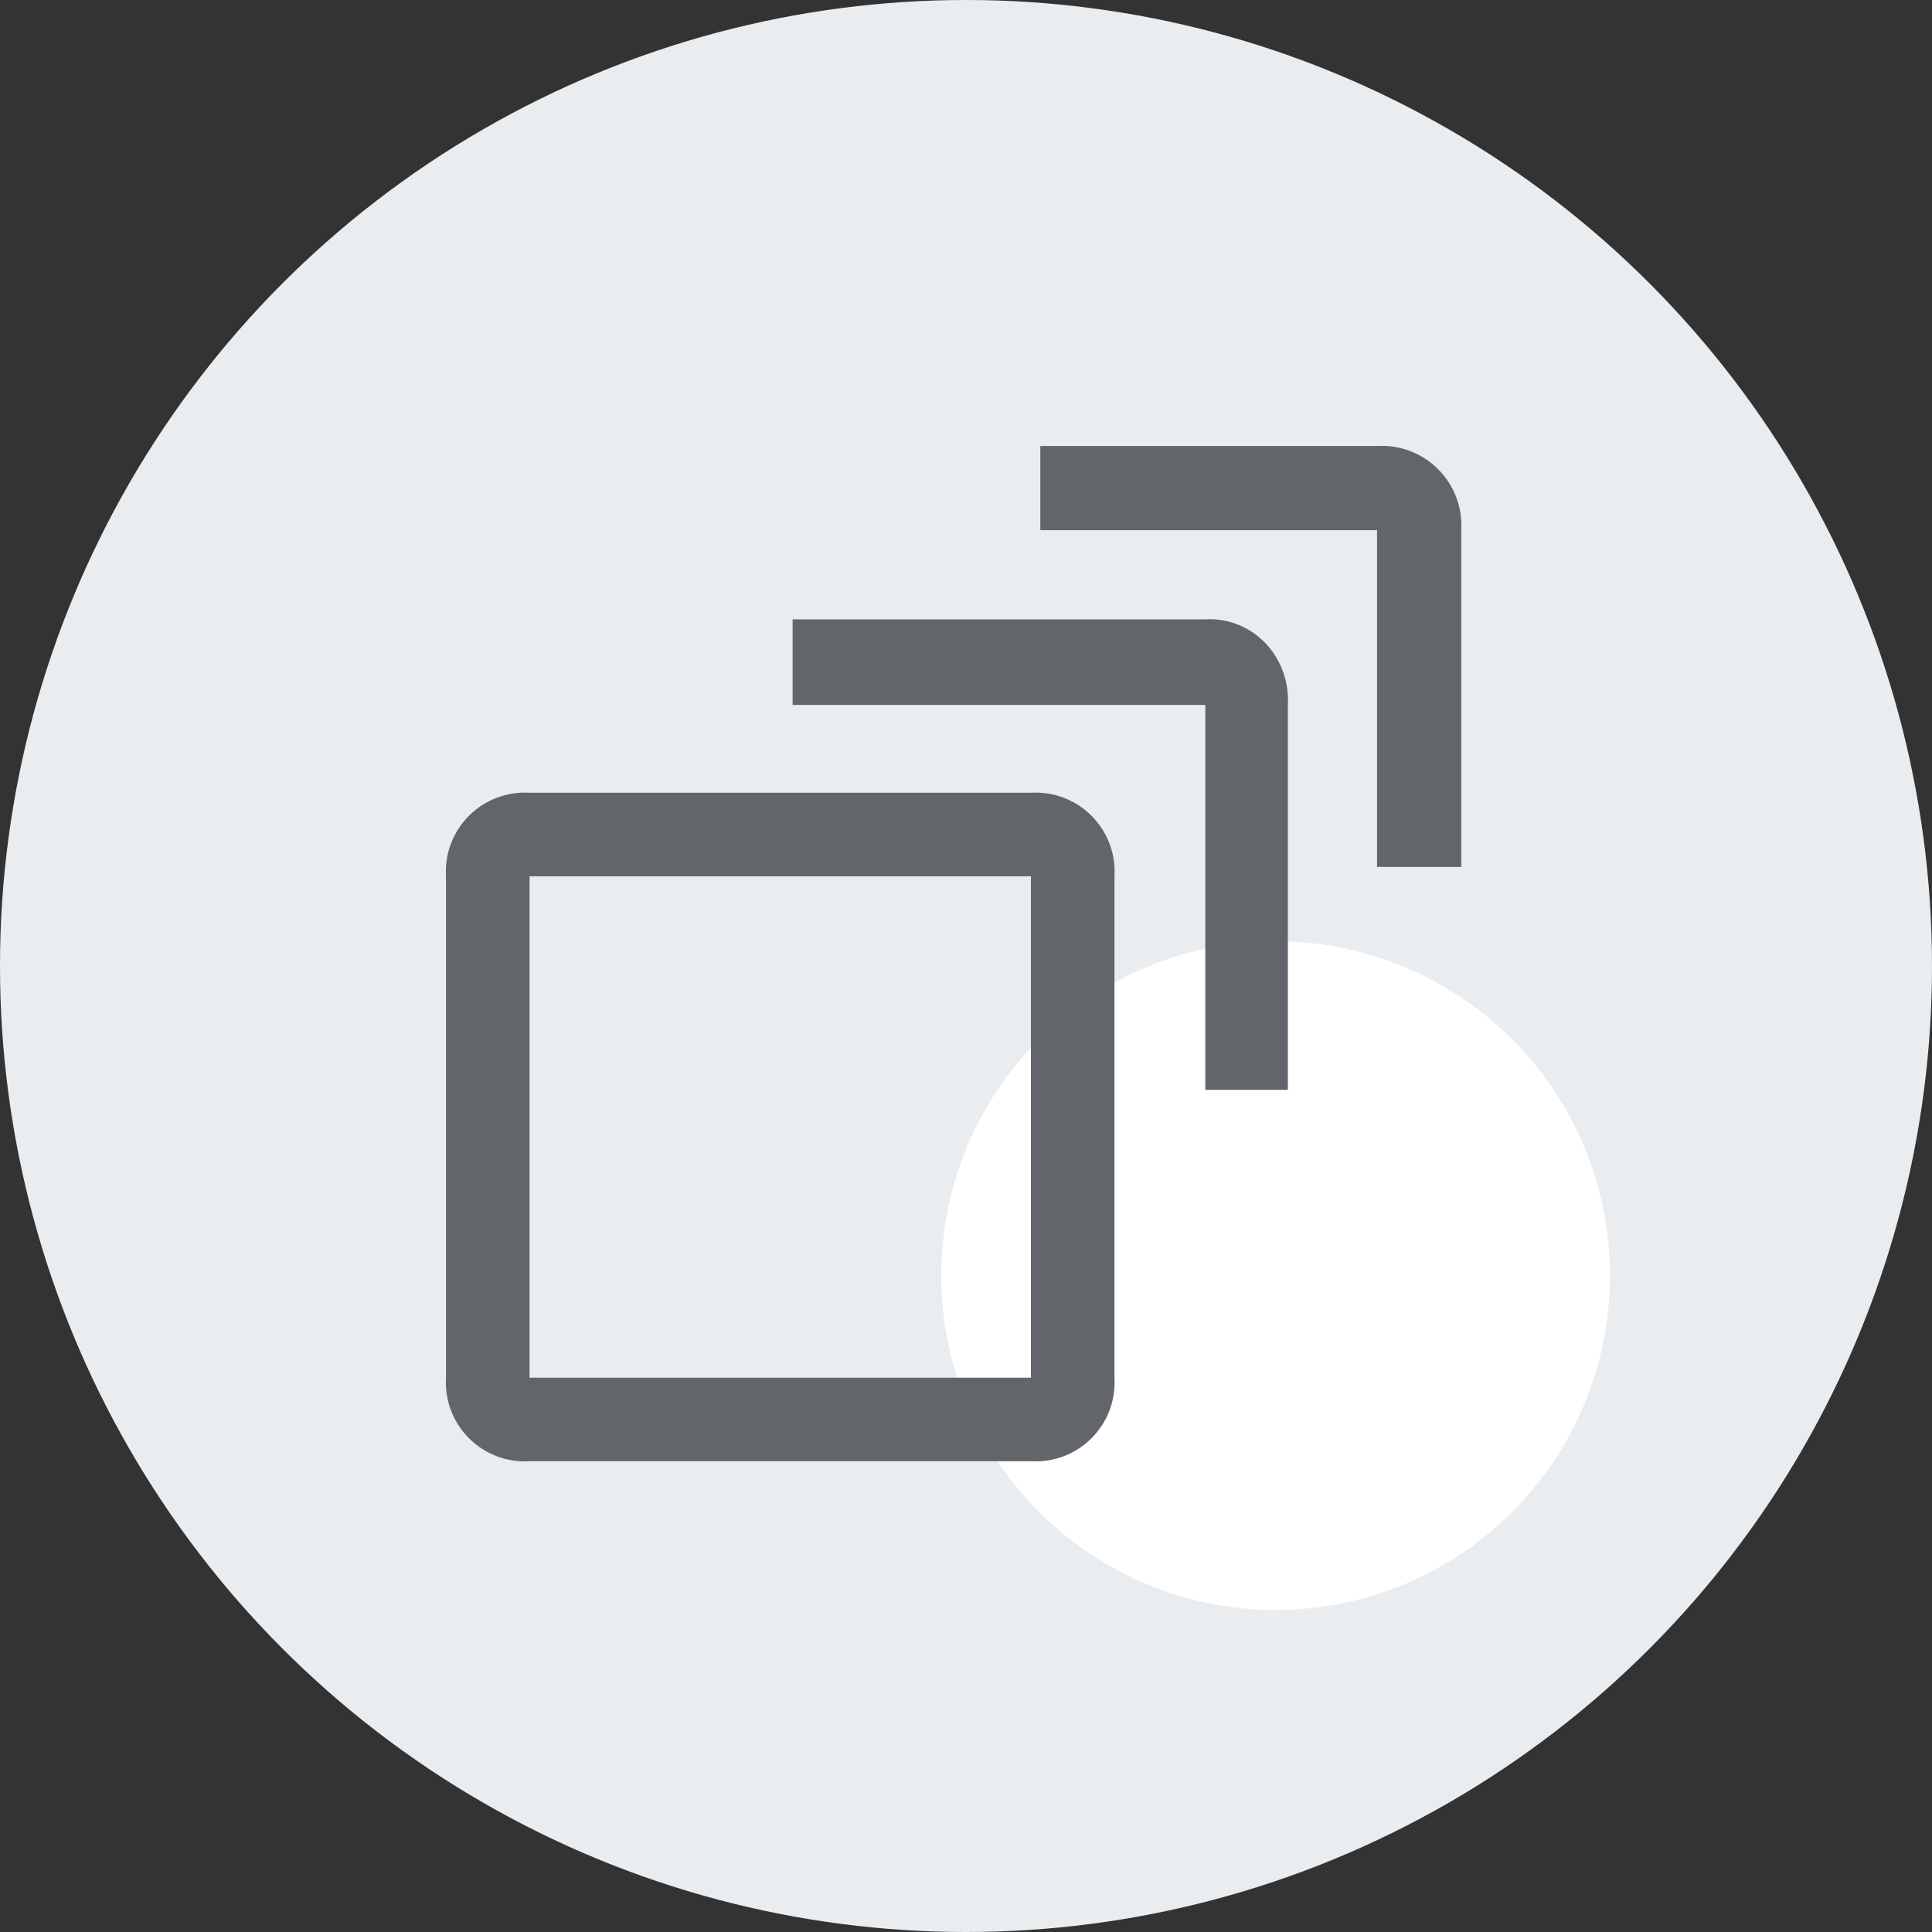 <?xml version="1.0" encoding="UTF-8"?> <svg xmlns="http://www.w3.org/2000/svg" width="78" height="78" viewBox="0 0 78 78" fill="none"><rect x="0" y="0" width="78" height="78" fill="#333333" stroke="none"/> <circle cx="39" cy="39" r="39" fill="#EAEDEF"></circle> <circle cx="51.5" cy="51.5" r="13.5" fill="white"></circle> <path d="M41.621 58.994H21.379C20.929 59.021 20.479 58.953 20.057 58.793C19.635 58.633 19.253 58.385 18.934 58.066C18.615 57.747 18.367 57.365 18.207 56.943C18.047 56.522 17.979 56.071 18.006 55.621V35.379C17.979 34.929 18.047 34.478 18.207 34.057C18.367 33.635 18.615 33.253 18.934 32.934C19.253 32.615 19.635 32.367 20.057 32.207C20.479 32.047 20.929 31.979 21.379 32.006H41.621C42.071 31.979 42.522 32.047 42.943 32.207C43.365 32.367 43.747 32.615 44.066 32.934C44.385 33.253 44.633 33.635 44.793 34.057C44.953 34.478 45.021 34.929 44.994 35.379V55.621C45.021 56.071 44.953 56.522 44.793 56.943C44.633 57.365 44.385 57.747 44.066 58.066C43.747 58.385 43.365 58.633 42.943 58.793C42.522 58.953 42.071 59.021 41.621 58.994ZM21.379 35.379V55.621H41.621V35.379H21.379Z" fill="#626569"></path> <path d="M51.994 44H48.662V28.459H32V25.006H48.662C49.106 24.978 49.552 25.049 49.968 25.212C50.385 25.376 50.763 25.63 51.078 25.956C51.393 26.282 51.637 26.674 51.795 27.106C51.953 27.537 52.021 27.999 51.994 28.459V44Z" fill="#626569"></path> <path d="M58.994 35H55.595V21.405H42V18.006H55.595C56.049 17.979 56.503 18.048 56.928 18.209C57.352 18.37 57.738 18.619 58.059 18.941C58.38 19.262 58.63 19.648 58.791 20.072C58.952 20.497 59.022 20.951 58.994 21.405V35Z" fill="#626569"></path> </svg> 